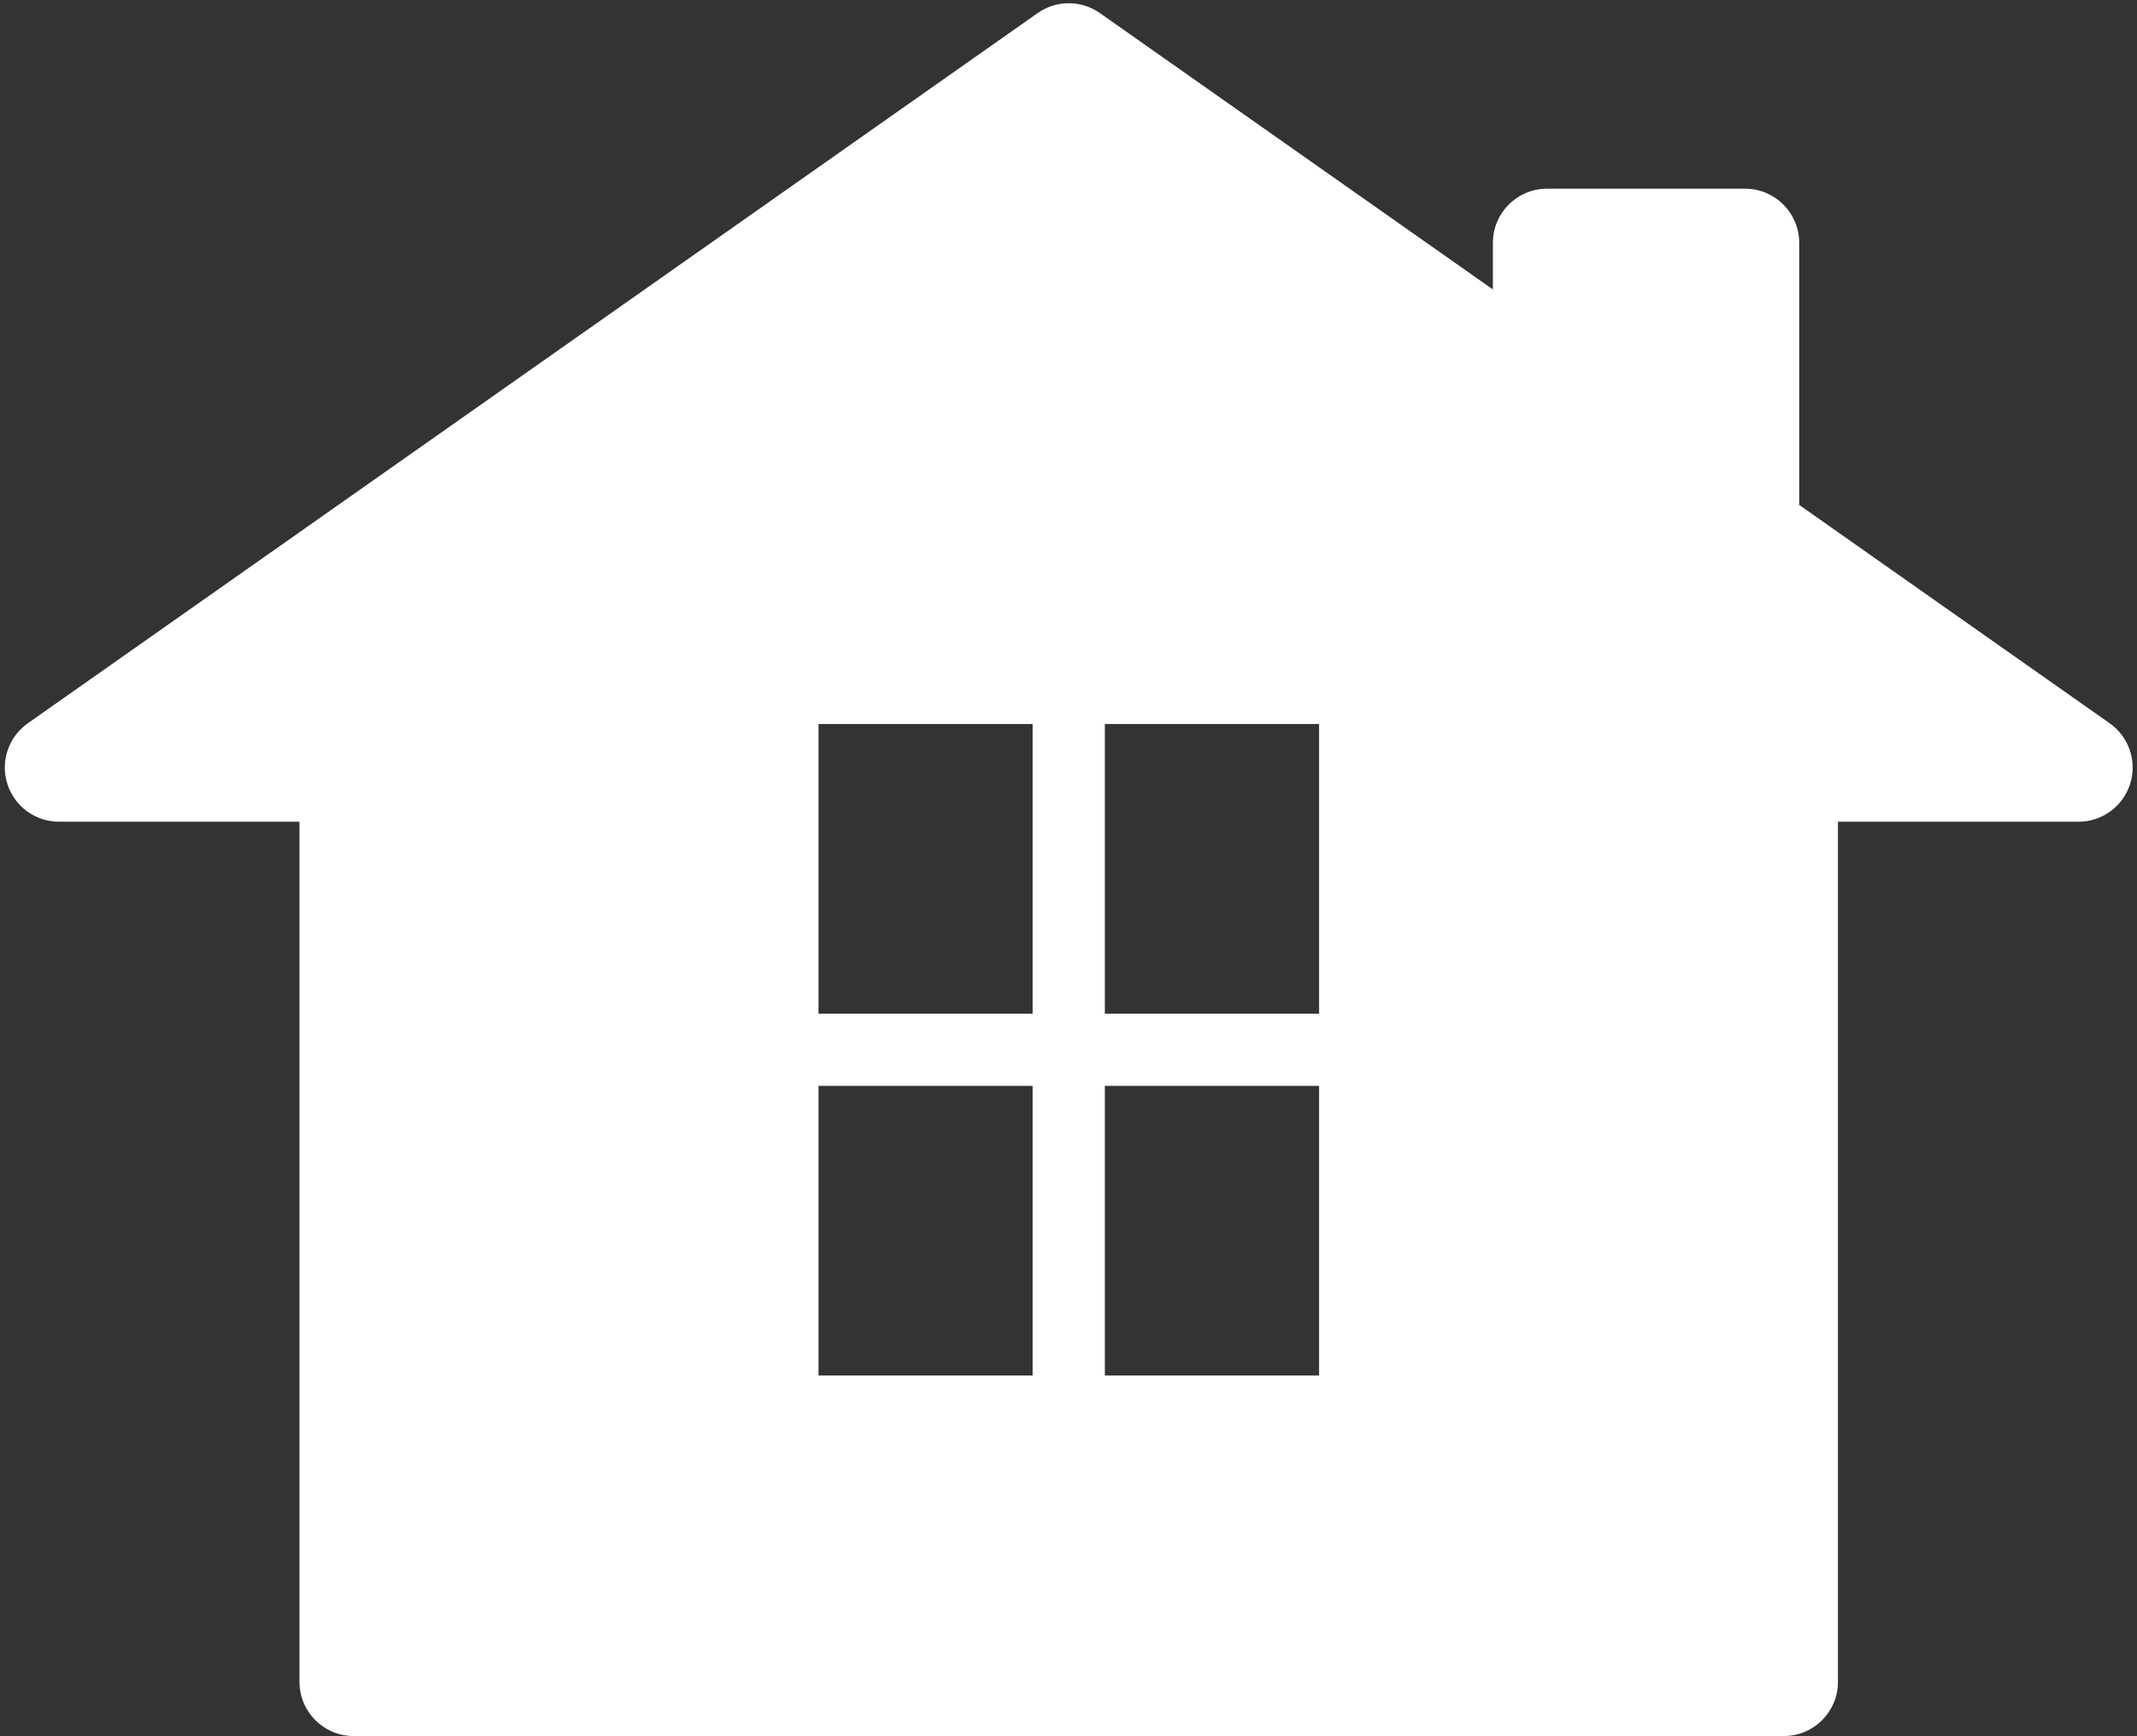 <?xml version="1.0" encoding="UTF-8" standalone="no"?><svg xmlns="http://www.w3.org/2000/svg" xmlns:xlink="http://www.w3.org/1999/xlink" fill="#000000" height="352.4" preserveAspectRatio="xMidYMid meet" version="1" viewBox="39.1 79.5 433.7 352.4" width="433.7" zoomAndPan="magnify"><rect x="39.1" y="79.5" width="433.7" height="352.4" fill="#333333" stroke="none"/><g id="change1_1"><path d="M 306.809 285.234 L 263.324 285.234 L 263.324 226.453 L 306.809 226.453 Z M 306.809 358.672 L 263.324 358.672 L 263.324 299.887 L 306.809 299.887 Z M 248.676 285.234 L 205.207 285.234 L 205.207 226.453 L 248.676 226.453 Z M 248.676 358.672 L 205.207 358.672 L 205.207 299.887 L 248.676 299.887 Z M 467.262 226.301 L 404.246 181.98 L 404.246 128.785 C 404.246 122.719 399.324 117.797 393.262 117.797 L 353.066 117.797 C 347.004 117.797 342.078 122.719 342.078 128.785 L 342.078 138.246 L 262.328 82.16 C 258.539 79.484 253.477 79.484 249.684 82.16 L 44.738 226.301 C 40.828 229.055 39.141 234.035 40.594 238.598 C 42.035 243.168 46.273 246.273 51.062 246.273 L 99.883 246.273 L 99.883 420.859 C 99.883 426.926 104.805 431.848 110.871 431.848 L 401.121 431.848 C 407.188 431.848 412.109 426.926 412.109 420.859 L 412.109 246.273 L 460.938 246.273 C 465.73 246.273 469.965 243.168 471.406 238.598 C 472.859 234.035 471.172 229.055 467.262 226.301" fill="#ffffff"/></g></svg>